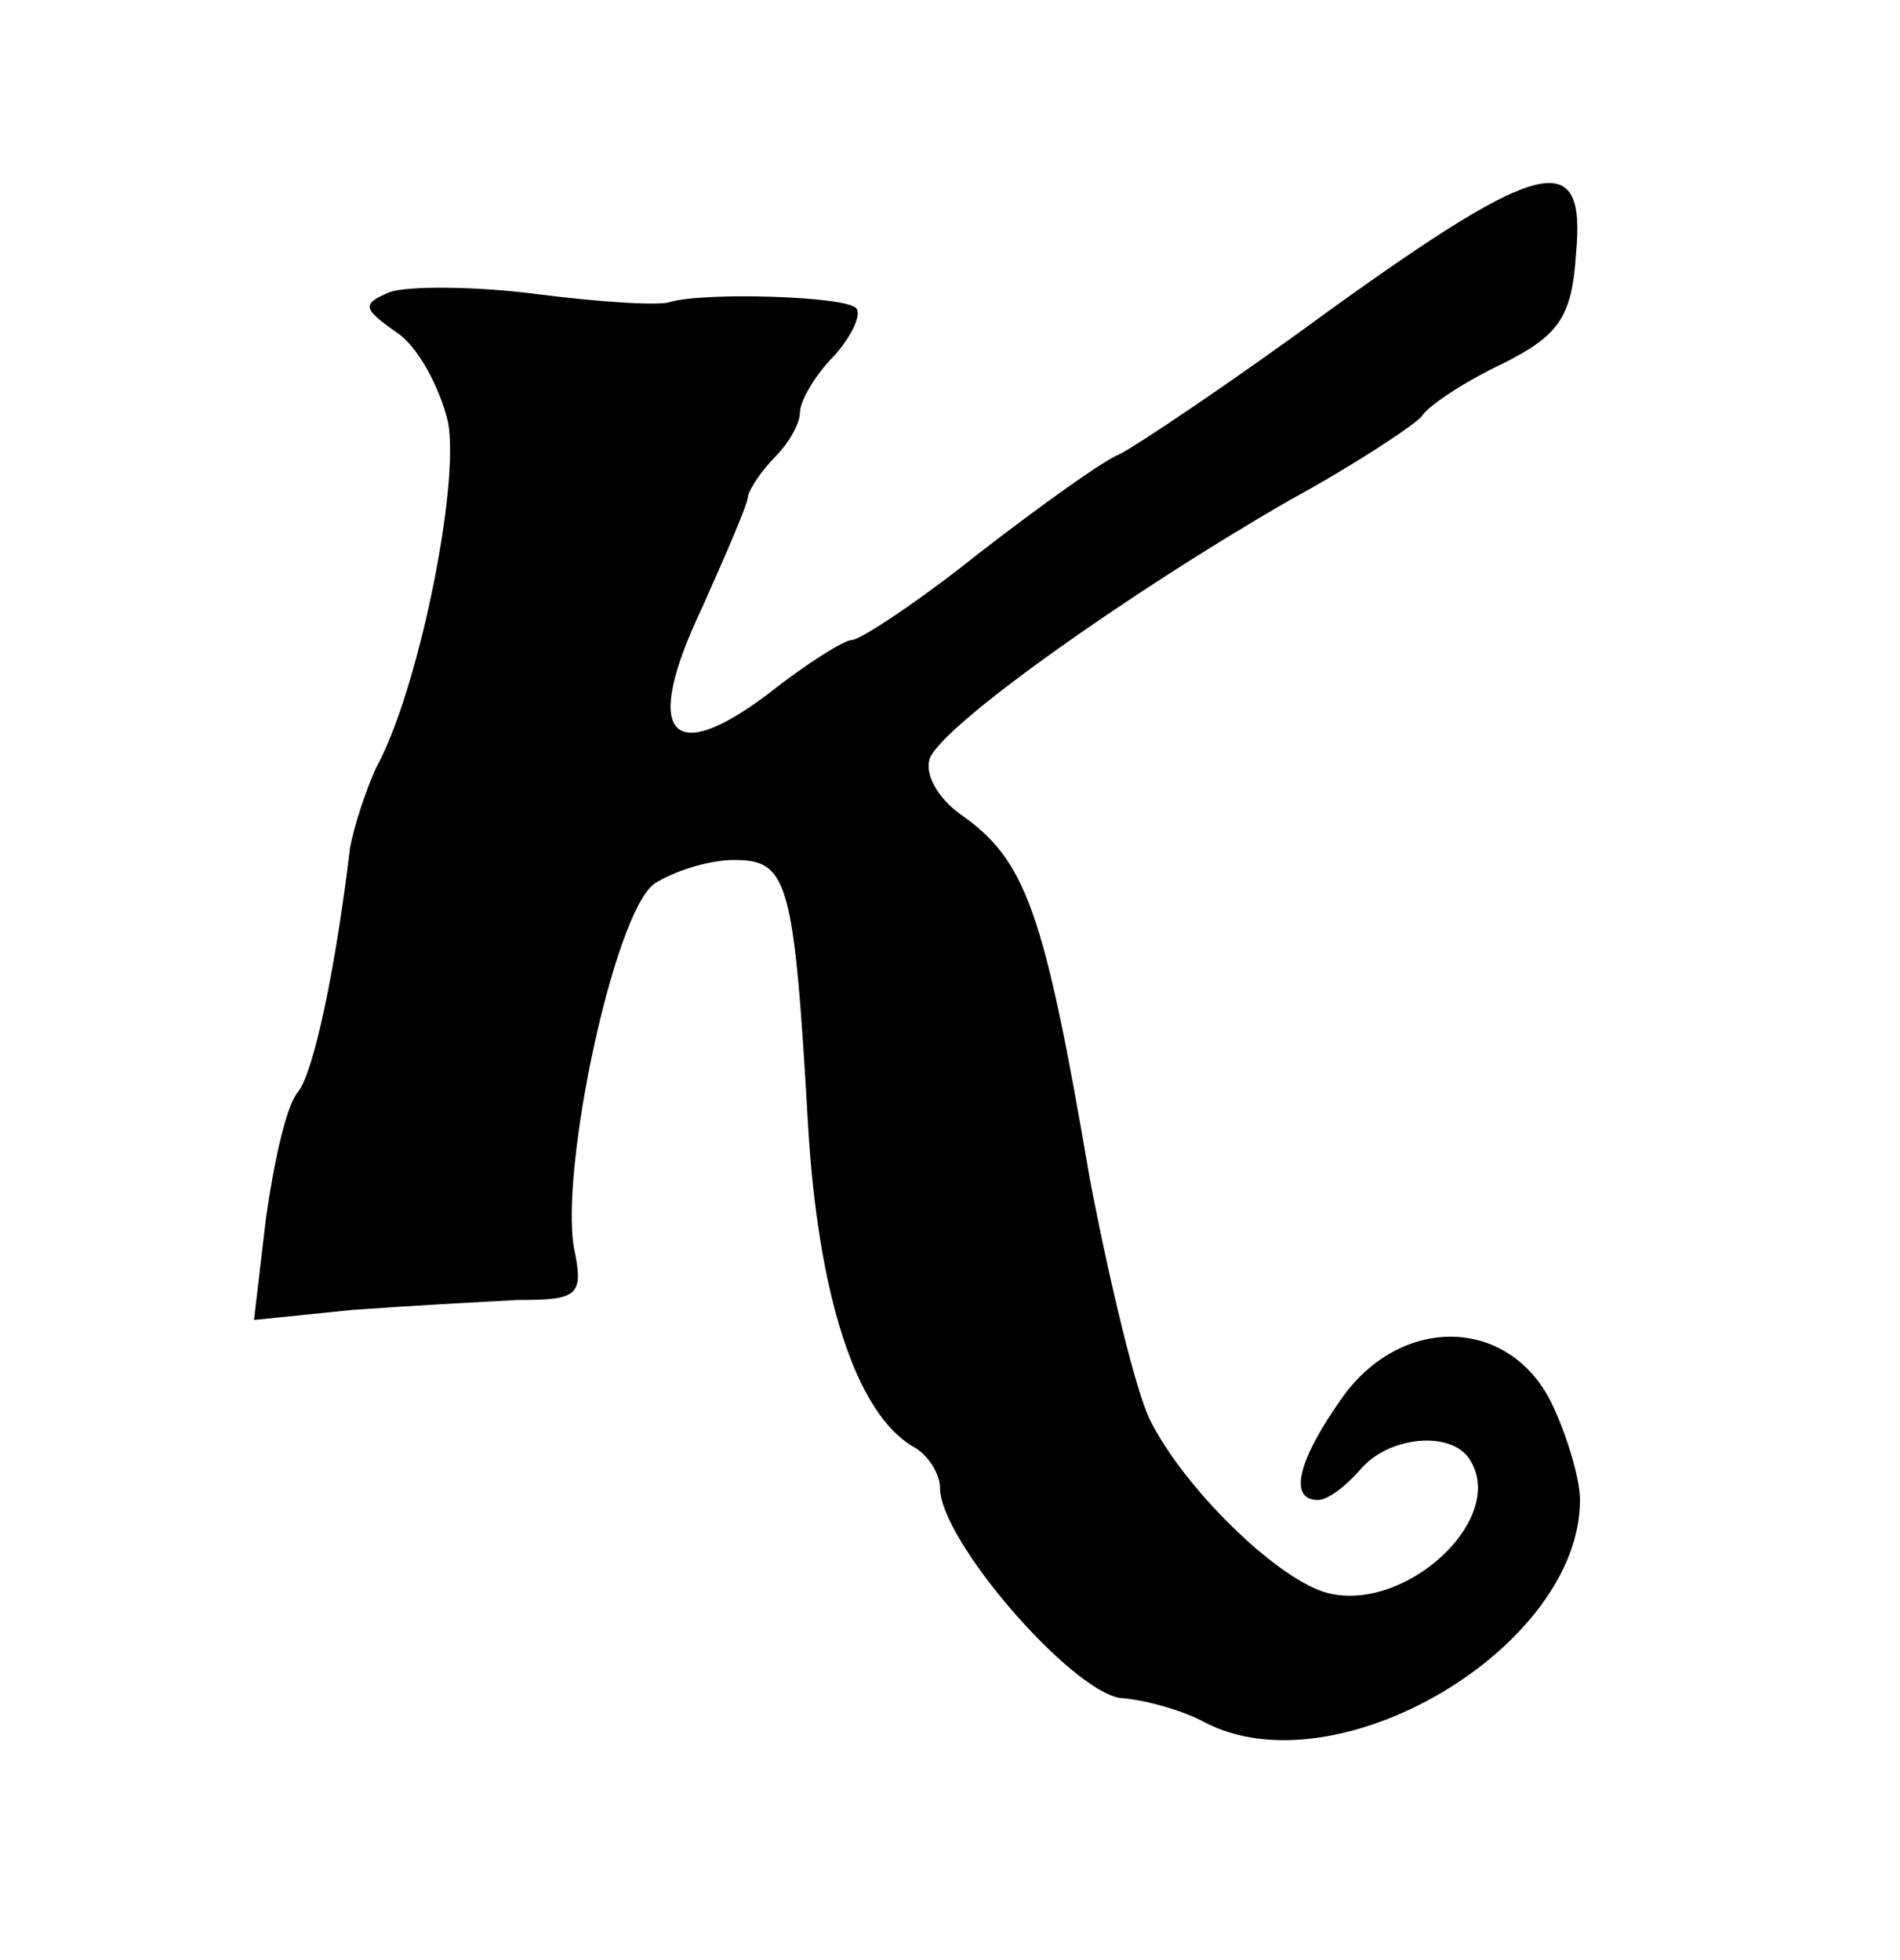 <?xml version="1.0" standalone="no"?>
<!DOCTYPE svg PUBLIC "-//W3C//DTD SVG 20010904//EN"
 "http://www.w3.org/TR/2001/REC-SVG-20010904/DTD/svg10.dtd">
<svg version="1.0" xmlns="http://www.w3.org/2000/svg"
 width="95pt" height="98pt" viewBox="0 0 95 98"
 preserveAspectRatio="xMidYMid meet">

<g transform="translate(0,98) scale(0.1,-0.1)"
fill="#000000" stroke="none">
<path d="M665 825 c-49 -36 -97 -68 -105 -72 -8 -3 -40 -26 -71 -50 -30 -24
-59 -43 -63 -43 -4 0 -23 -12 -42 -27 -49 -37 -63 -20 -33 43 12 27 23 52 23
56 1 4 7 13 14 20 6 6 12 16 12 22 0 5 7 18 17 28 9 10 14 21 11 24 -6 6 -76
8 -93 3 -5 -2 -36 0 -67 4 -31 4 -64 4 -73 1 -14 -6 -14 -8 3 -20 11 -7 22
-28 26 -45 6 -32 -15 -135 -36 -173 -5 -11 -11 -29 -13 -40 -7 -59 -18 -112
-26 -122 -6 -7 -12 -35 -16 -63 l-6 -51 49 5 c27 2 64 4 83 5 30 0 33 2 28 26
-7 40 20 167 40 182 9 6 27 12 40 12 27 0 30 -10 37 -132 5 -86 24 -144 52
-161 8 -4 14 -14 14 -21 0 -26 65 -101 90 -105 14 -1 33 -7 42 -12 66 -35 188
37 188 111 0 11 -7 34 -15 50 -22 42 -75 42 -104 1 -22 -31 -27 -51 -12 -51 5
0 14 7 21 15 14 17 46 20 55 5 19 -30 -34 -78 -73 -66 -25 8 -70 52 -87 86 -7
14 -20 68 -30 120 -23 135 -32 160 -65 183 -11 8 -18 20 -15 28 7 17 100 83
180 129 33 18 63 38 66 42 3 5 21 17 40 26 28 14 35 23 37 55 5 53 -16 49
-123 -28z"/>
</g>
</svg>
